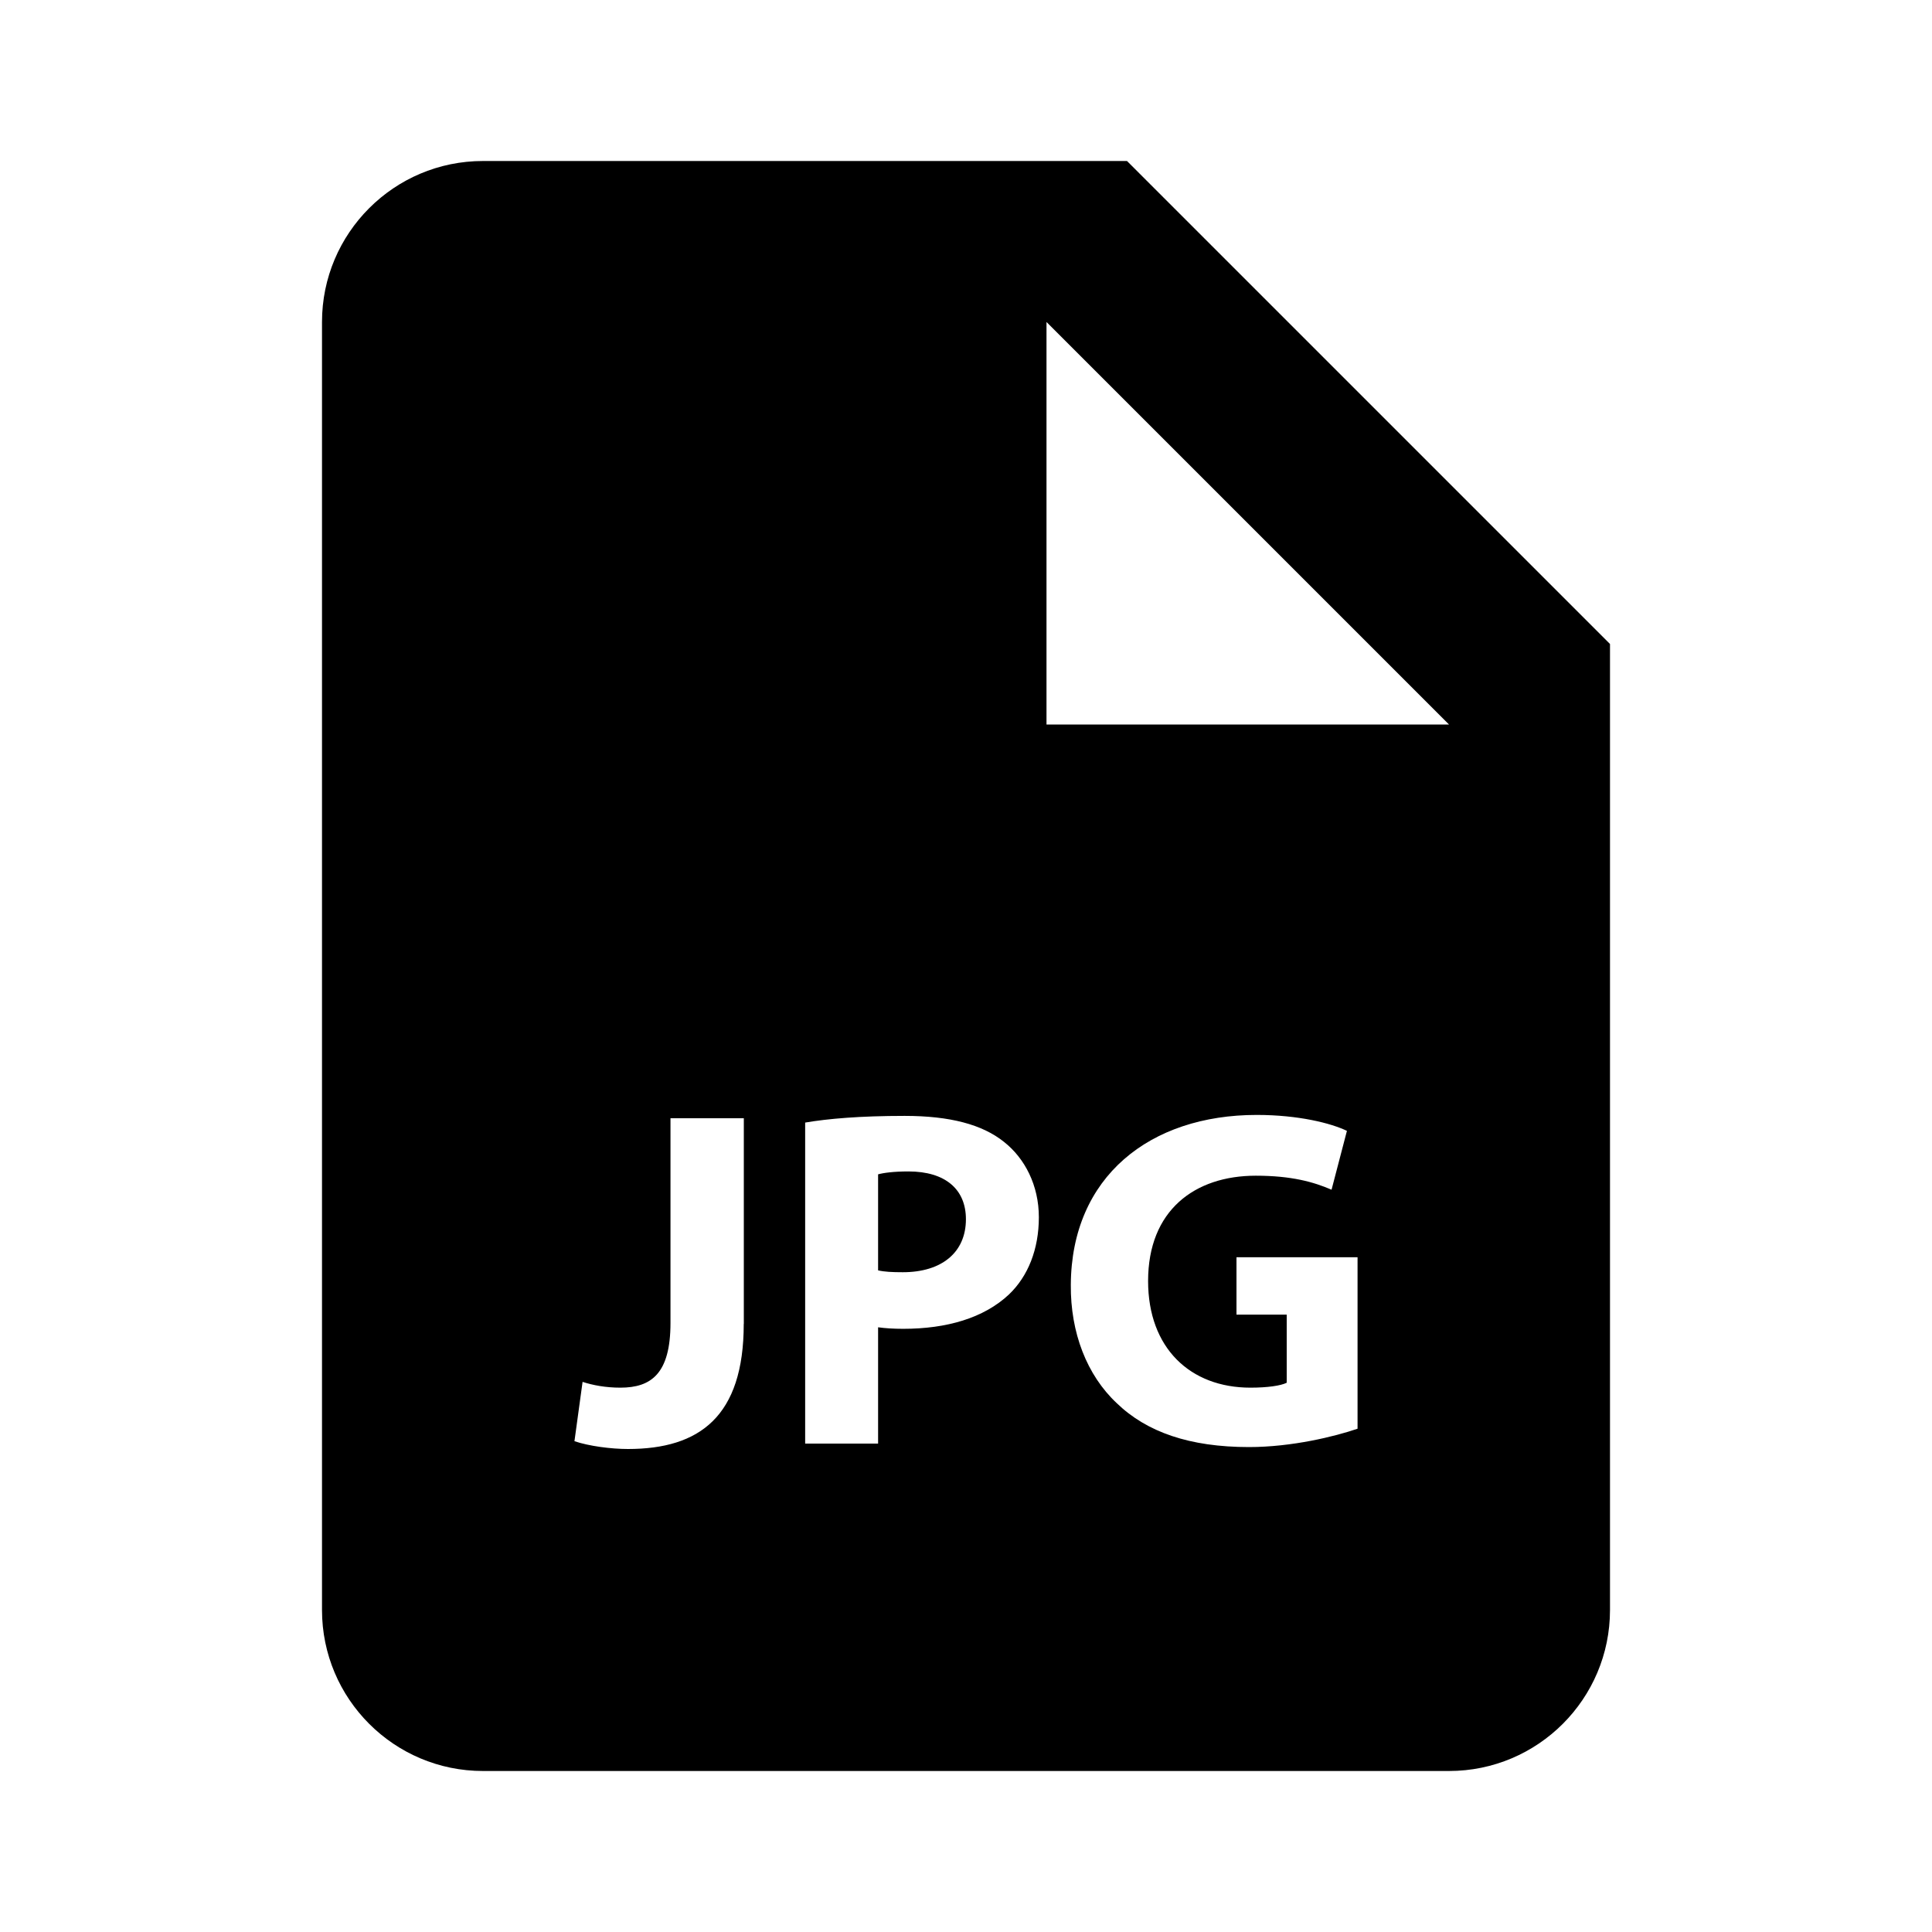 <svg xmlns="http://www.w3.org/2000/svg" width="24" height="24" viewBox="0 0 24 24"><path d="M14,2H6C4.896,2,4,2.896,4,4v16c0,1.104,0.896,2,2,2h12c1.104,0,2-0.896,2-2V8L14,2z M9.239,16.446 C9.239,17.598,8.688,18,7.801,18c-0.21,0-0.486-0.036-0.665-0.097l0.101-0.737c0.127,0.042,0.289,0.072,0.469,0.072 c0.384,0,0.623-0.174,0.623-0.804v-2.543h0.911V16.446z M12.533,16.081c-0.313,0.293-0.773,0.426-1.313,0.426 c-0.12,0-0.228-0.007-0.312-0.019v1.445h-0.906v-3.988c0.283-0.048,0.679-0.083,1.236-0.083c0.563,0,0.965,0.107,1.234,0.323 c0.259,0.204,0.433,0.54,0.433,0.936S12.772,15.853,12.533,16.081z M16.864,17.748c-0.28,0.096-0.815,0.228-1.349,0.228 c-0.737,0-1.271-0.186-1.643-0.546c-0.371-0.348-0.575-0.875-0.57-1.469c0.007-1.344,0.983-2.111,2.309-2.111 c0.521,0,0.924,0.103,1.121,0.198l-0.191,0.731c-0.222-0.096-0.497-0.174-0.941-0.174c-0.761,0-1.338,0.432-1.338,1.308 c0,0.833,0.523,1.325,1.271,1.325c0.211,0,0.378-0.024,0.451-0.061v-0.846H15.36v-0.713h1.504V17.748z M14,9c-0.553,0-1,0-1,0V4 l5,5H14z"/><path d="M11.285,14.552c-0.186,0-0.312,0.018-0.377,0.036v1.193c0.077,0.018,0.174,0.023,0.307,0.023 c0.484,0,0.784-0.246,0.784-0.659C11.999,14.773,11.742,14.552,11.285,14.552z"/></svg>